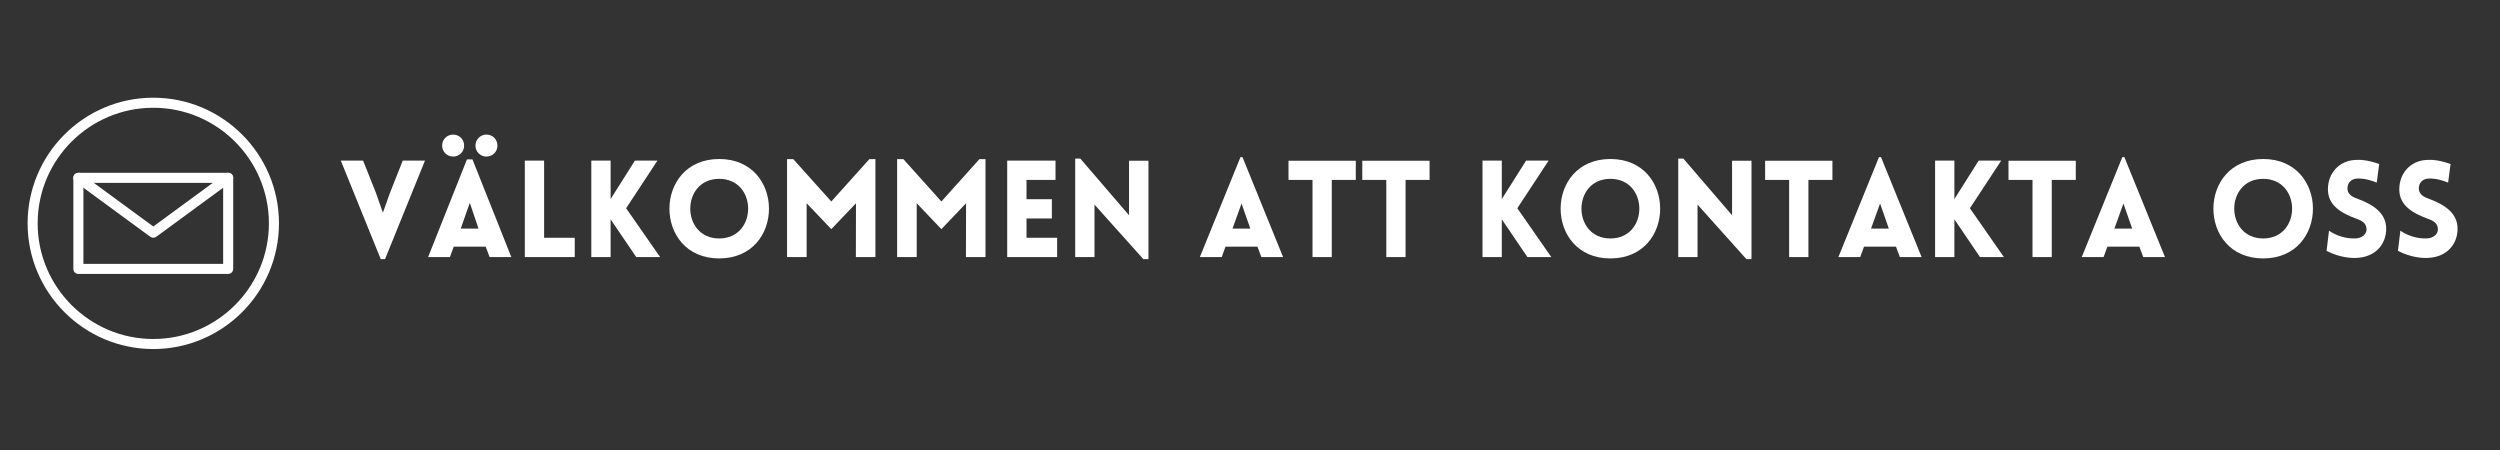 <?xml version="1.0" encoding="UTF-8"?> <svg xmlns="http://www.w3.org/2000/svg" xmlns:xlink="http://www.w3.org/1999/xlink" width="500" zoomAndPan="magnify" viewBox="0 0 375 67.5" height="90" preserveAspectRatio="xMidYMid meet" version="1.0"><rect x="0" y="0" width="375" height="67.5" fill="#333333" stroke="none"/><defs><g></g><clipPath id="bfc0be4e9f"><path d="M 4.148 14.648 L 42 14.648 L 42 52.617 L 4.148 52.617 Z M 4.148 14.648 " clip-rule="nonzero"></path></clipPath></defs><g clip-path="url(#bfc0be4e9f)"><path fill="#ffffff" d="M 22.992 16.164 C 13.43 16.164 5.648 23.941 5.648 33.504 C 5.648 43.066 13.43 50.848 22.992 50.848 C 32.555 50.848 40.336 43.066 40.336 33.504 C 40.336 23.941 32.555 16.164 22.992 16.164 Z M 22.992 52.355 C 12.598 52.355 4.141 43.898 4.141 33.504 C 4.141 23.109 12.598 14.656 22.992 14.656 C 33.387 14.656 41.844 23.109 41.844 33.504 C 41.844 43.898 33.387 52.355 22.992 52.355 " fill-opacity="1" fill-rule="nonzero"></path></g><path fill="#ffffff" d="M 12.512 39.582 L 33.473 39.582 L 33.473 27.43 L 12.512 27.43 Z M 34.227 41.09 L 11.758 41.09 C 11.34 41.09 11.004 40.754 11.004 40.336 L 11.004 26.676 C 11.004 26.258 11.34 25.922 11.758 25.922 L 34.227 25.922 C 34.645 25.922 34.98 26.258 34.98 26.676 L 34.98 40.336 C 34.98 40.754 34.645 41.09 34.227 41.09 " fill-opacity="1" fill-rule="nonzero"></path><path fill="#ffffff" d="M 22.992 35.66 C 22.836 35.66 22.68 35.609 22.547 35.516 L 11.312 27.285 C 10.973 27.039 10.902 26.566 11.148 26.23 C 11.395 25.895 11.867 25.82 12.203 26.066 L 22.992 33.973 L 33.781 26.066 C 34.117 25.82 34.59 25.895 34.836 26.23 C 35.082 26.566 35.012 27.039 34.672 27.285 L 23.438 35.516 C 23.305 35.609 23.148 35.66 22.992 35.66 " fill-opacity="1" fill-rule="nonzero"></path><g fill="#ffffff" fill-opacity="1"><g transform="translate(51.001, 38.561)"><g><path d="M 6.109 0.305 L 6.758 0.305 L 12.746 -14.469 L 9.41 -14.469 L 7.465 -9.551 L 6.434 -6.656 L 5.383 -9.652 L 3.461 -14.469 L 0.121 -14.469 Z M 6.109 0.305 "></path></g></g></g><g fill="#ffffff" fill-opacity="1"><g transform="translate(63.891, 38.561)"><g><path d="M 2.43 -16.715 C 2.43 -15.781 3.176 -15.094 4.066 -15.074 C 4.996 -15.074 5.727 -15.781 5.727 -16.715 C 5.727 -17.664 4.996 -18.375 4.066 -18.375 C 3.176 -18.375 2.43 -17.664 2.43 -16.715 Z M 7.426 -16.715 C 7.426 -15.781 8.195 -15.074 9.066 -15.074 C 9.996 -15.094 10.723 -15.781 10.723 -16.715 C 10.723 -17.664 9.996 -18.375 9.066 -18.375 C 8.195 -18.375 7.426 -17.664 7.426 -16.715 Z M 6.98 -14.648 L 6.152 -14.648 L 0.324 0 L 3.602 0 L 4.168 -1.559 L 8.965 -1.559 L 9.551 0 L 12.809 0 Z M 7.891 -4.27 L 5.219 -4.27 L 6.578 -8.133 Z M 7.891 -4.27 "></path></g></g></g><g fill="#ffffff" fill-opacity="1"><g transform="translate(77.105, 38.561)"><g><path d="M 1.617 -14.469 L 1.617 0 L 9.105 0 L 9.105 -2.895 L 4.512 -2.895 L 4.512 -14.469 Z M 1.617 -14.469 "></path></g></g></g><g fill="#ffffff" fill-opacity="1"><g transform="translate(87.08, 38.561)"><g><path d="M 1.617 0 L 4.512 0 L 4.512 -5.664 L 8.355 0 L 11.938 0 L 6.84 -7.324 L 11.535 -14.469 L 8.156 -14.469 L 4.512 -8.699 L 4.512 -14.469 L 1.617 -14.469 Z M 1.617 0 "></path></g></g></g><g fill="#ffffff" fill-opacity="1"><g transform="translate(99.302, 38.561)"><g><path d="M 8.578 0.203 C 18.535 0.203 18.535 -14.711 8.578 -14.711 C -1.375 -14.711 -1.375 0.203 8.578 0.203 Z M 8.578 -2.793 C 2.793 -2.793 2.793 -11.734 8.578 -11.734 C 14.367 -11.734 14.367 -2.793 8.578 -2.793 Z M 8.578 -2.793 "></path></g></g></g><g fill="#ffffff" fill-opacity="1"><g transform="translate(116.441, 38.561)"><g><path d="M 8.254 -8.336 L 2.551 -14.691 L 1.617 -14.691 L 1.617 0 L 4.555 0 L 4.555 -8.074 L 8.254 -4.188 L 11.957 -8.074 L 11.938 0 L 14.871 0 L 14.871 -14.691 L 13.961 -14.691 Z M 8.254 -8.336 "></path></g></g></g><g fill="#ffffff" fill-opacity="1"><g transform="translate(132.953, 38.561)"><g><path d="M 8.254 -8.336 L 2.551 -14.691 L 1.617 -14.691 L 1.617 0 L 4.555 0 L 4.555 -8.074 L 8.254 -4.188 L 11.957 -8.074 L 11.938 0 L 14.871 0 L 14.871 -14.691 L 13.961 -14.691 Z M 8.254 -8.336 "></path></g></g></g><g fill="#ffffff" fill-opacity="1"><g transform="translate(149.465, 38.561)"><g><path d="M 9.105 0 L 9.105 -2.895 L 4.512 -2.895 L 4.512 -5.789 L 8.316 -5.789 L 8.316 -8.68 L 4.512 -8.68 L 4.512 -11.574 L 8.863 -11.574 L 8.863 -14.469 L 1.617 -14.469 L 1.617 0 Z M 9.105 0 "></path></g></g></g><g fill="#ffffff" fill-opacity="1"><g transform="translate(159.663, 38.561)"><g><path d="M 4.512 -7.871 L 11.836 0.305 L 12.605 0.305 L 12.605 -14.449 L 9.691 -14.449 L 9.691 -6.273 L 2.387 -14.77 L 1.617 -14.77 L 1.617 0 L 4.512 0 Z M 4.512 -7.871 "></path></g></g></g><g fill="#ffffff" fill-opacity="1"><g transform="translate(173.909, 38.561)"><g></g></g></g><g fill="#ffffff" fill-opacity="1"><g transform="translate(179.655, 38.561)"><g><path d="M 0.324 0 L 3.602 0 L 4.168 -1.559 L 8.965 -1.559 L 9.551 0 L 12.809 0 L 6.719 -14.992 L 6.414 -14.992 Z M 5.219 -4.27 L 6.578 -8.035 L 7.891 -4.27 Z M 5.219 -4.27 "></path></g></g></g><g fill="#ffffff" fill-opacity="1"><g transform="translate(192.869, 38.561)"><g><path d="M 6.898 0 L 6.898 -11.574 L 10.5 -11.574 L 10.5 -14.449 L 0.406 -14.449 L 0.406 -11.574 L 4.008 -11.574 L 4.008 0 Z M 6.898 0 "></path></g></g></g><g fill="#ffffff" fill-opacity="1"><g transform="translate(203.937, 38.561)"><g><path d="M 6.898 0 L 6.898 -11.574 L 10.5 -11.574 L 10.5 -14.449 L 0.406 -14.449 L 0.406 -11.574 L 4.008 -11.574 L 4.008 0 Z M 6.898 0 "></path></g></g></g><g fill="#ffffff" fill-opacity="1"><g transform="translate(215.006, 38.561)"><g></g></g></g><g fill="#ffffff" fill-opacity="1"><g transform="translate(220.758, 38.561)"><g><path d="M 1.617 0 L 4.512 0 L 4.512 -5.664 L 8.355 0 L 11.938 0 L 6.84 -7.324 L 11.535 -14.469 L 8.156 -14.469 L 4.512 -8.699 L 4.512 -14.469 L 1.617 -14.469 Z M 1.617 0 "></path></g></g></g><g fill="#ffffff" fill-opacity="1"><g transform="translate(232.98, 38.561)"><g><path d="M 8.578 0.203 C 18.535 0.203 18.535 -14.711 8.578 -14.711 C -1.375 -14.711 -1.375 0.203 8.578 0.203 Z M 8.578 -2.793 C 2.793 -2.793 2.793 -11.734 8.578 -11.734 C 14.367 -11.734 14.367 -2.793 8.578 -2.793 Z M 8.578 -2.793 "></path></g></g></g><g fill="#ffffff" fill-opacity="1"><g transform="translate(250.119, 38.561)"><g><path d="M 4.512 -7.871 L 11.836 0.305 L 12.605 0.305 L 12.605 -14.449 L 9.691 -14.449 L 9.691 -6.273 L 2.387 -14.77 L 1.617 -14.77 L 1.617 0 L 4.512 0 Z M 4.512 -7.871 "></path></g></g></g><g fill="#ffffff" fill-opacity="1"><g transform="translate(264.364, 38.561)"><g><path d="M 6.898 0 L 6.898 -11.574 L 10.5 -11.574 L 10.5 -14.449 L 0.406 -14.449 L 0.406 -11.574 L 4.008 -11.574 L 4.008 0 Z M 6.898 0 "></path></g></g></g><g fill="#ffffff" fill-opacity="1"><g transform="translate(275.433, 38.561)"><g><path d="M 0.324 0 L 3.602 0 L 4.168 -1.559 L 8.965 -1.559 L 9.551 0 L 12.809 0 L 6.719 -14.992 L 6.414 -14.992 Z M 5.219 -4.27 L 6.578 -8.035 L 7.891 -4.27 Z M 5.219 -4.27 "></path></g></g></g><g fill="#ffffff" fill-opacity="1"><g transform="translate(288.646, 38.561)"><g><path d="M 1.617 0 L 4.512 0 L 4.512 -5.664 L 8.355 0 L 11.938 0 L 6.84 -7.324 L 11.535 -14.469 L 8.156 -14.469 L 4.512 -8.699 L 4.512 -14.469 L 1.617 -14.469 Z M 1.617 0 "></path></g></g></g><g fill="#ffffff" fill-opacity="1"><g transform="translate(300.868, 38.561)"><g><path d="M 6.898 0 L 6.898 -11.574 L 10.5 -11.574 L 10.5 -14.449 L 0.406 -14.449 L 0.406 -11.574 L 4.008 -11.574 L 4.008 0 Z M 6.898 0 "></path></g></g></g><g fill="#ffffff" fill-opacity="1"><g transform="translate(311.937, 38.561)"><g><path d="M 0.324 0 L 3.602 0 L 4.168 -1.559 L 8.965 -1.559 L 9.551 0 L 12.809 0 L 6.719 -14.992 L 6.414 -14.992 Z M 5.219 -4.27 L 6.578 -8.035 L 7.891 -4.27 Z M 5.219 -4.27 "></path></g></g></g><g fill="#ffffff" fill-opacity="1"><g transform="translate(325.15, 38.561)"><g></g></g></g><g fill="#ffffff" fill-opacity="1"><g transform="translate(330.897, 38.561)"><g><path d="M 8.578 0.203 C 18.535 0.203 18.535 -14.711 8.578 -14.711 C -1.375 -14.711 -1.375 0.203 8.578 0.203 Z M 8.578 -2.793 C 2.793 -2.793 2.793 -11.734 8.578 -11.734 C 14.367 -11.734 14.367 -2.793 8.578 -2.793 Z M 8.578 -2.793 "></path></g></g></g><g fill="#ffffff" fill-opacity="1"><g transform="translate(348.036, 38.561)"><g><path d="M 0.949 -0.93 C 2.914 0.082 4.715 0.184 5.523 0.121 C 8.234 -0.02 9.895 -1.863 9.895 -4.27 C 9.895 -6.578 7.953 -7.871 5.707 -8.699 C 4.875 -8.984 4.168 -9.348 4.086 -10.156 C 4.027 -10.969 4.492 -11.715 5.523 -11.777 C 5.969 -11.797 6.879 -11.816 8.477 -11.168 L 8.844 -13.961 C 6.98 -14.609 5.988 -14.609 5.242 -14.57 C 2.832 -14.449 1.152 -12.586 1.152 -10.156 C 1.152 -7.73 3.176 -6.578 5.441 -5.746 C 6.254 -5.465 6.879 -5.098 6.941 -4.27 C 7.023 -3.48 6.293 -2.875 5.441 -2.812 C 4.777 -2.75 2.973 -2.793 1.316 -3.965 Z M 0.949 -0.93 "></path></g></g></g><g fill="#ffffff" fill-opacity="1"><g transform="translate(358.741, 38.561)"><g><path d="M 0.949 -0.93 C 2.914 0.082 4.715 0.184 5.523 0.121 C 8.234 -0.02 9.895 -1.863 9.895 -4.27 C 9.895 -6.578 7.953 -7.871 5.707 -8.699 C 4.875 -8.984 4.168 -9.348 4.086 -10.156 C 4.027 -10.969 4.492 -11.715 5.523 -11.777 C 5.969 -11.797 6.879 -11.816 8.477 -11.168 L 8.844 -13.961 C 6.98 -14.609 5.988 -14.609 5.242 -14.57 C 2.832 -14.449 1.152 -12.586 1.152 -10.156 C 1.152 -7.73 3.176 -6.578 5.441 -5.746 C 6.254 -5.465 6.879 -5.098 6.941 -4.27 C 7.023 -3.48 6.293 -2.875 5.441 -2.812 C 4.777 -2.75 2.973 -2.793 1.316 -3.965 Z M 0.949 -0.93 "></path></g></g></g></svg> 